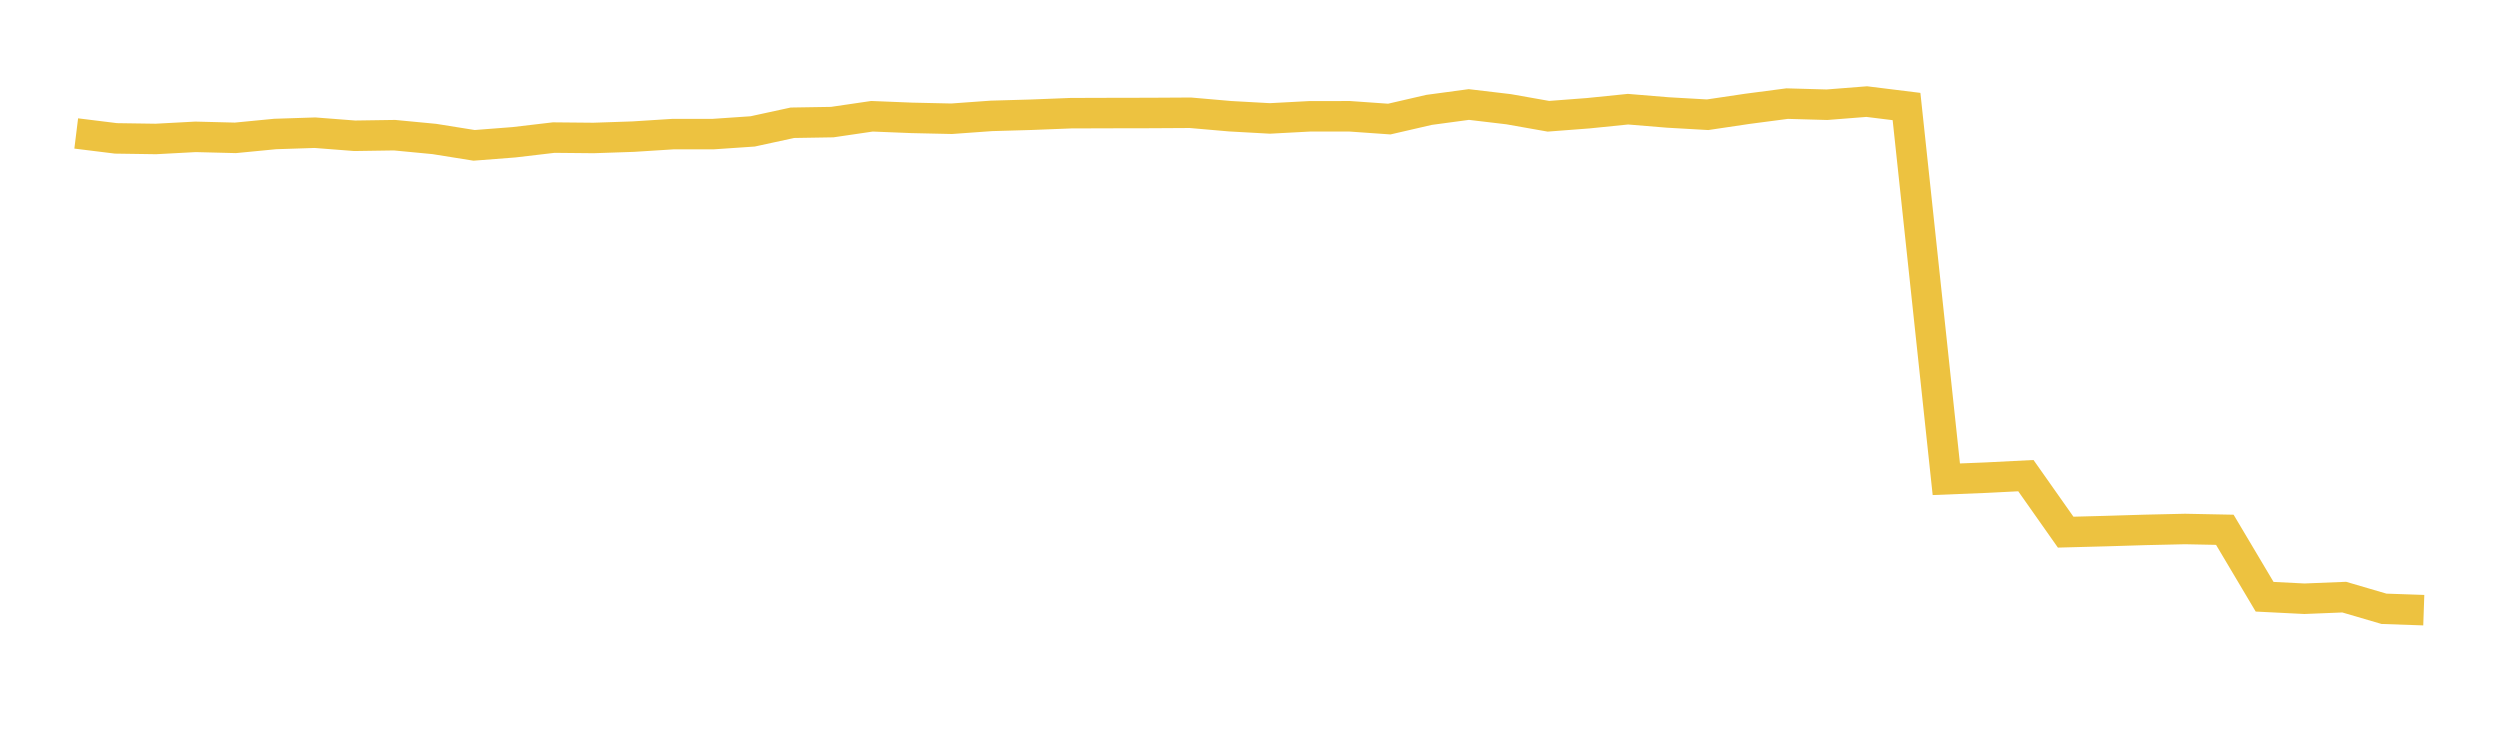 <svg width="164" height="48" xmlns="http://www.w3.org/2000/svg" xmlns:xlink="http://www.w3.org/1999/xlink"><path fill="none" stroke="rgb(237,194,64)" stroke-width="2" d="M5,8.755L7.61,9.078L10.22,9.116L12.831,8.977L15.441,9.043L18.051,8.79L20.661,8.705L23.271,8.907L25.881,8.868L28.492,9.117L31.102,9.535L33.712,9.333L36.322,9.026L38.932,9.051L41.542,8.963L44.153,8.797L46.763,8.798L49.373,8.62L51.983,8.053L54.593,8.01L57.203,7.627L59.814,7.732L62.424,7.79L65.034,7.602L67.644,7.527L70.254,7.425L72.864,7.417L75.475,7.412L78.085,7.397L80.695,7.624L83.305,7.769L85.915,7.63L88.525,7.627L91.136,7.811L93.746,7.208L96.356,6.856L98.966,7.165L101.576,7.627L104.186,7.428L106.797,7.163L109.407,7.378L112.017,7.527L114.627,7.139L117.237,6.797L119.847,6.87L122.458,6.665L125.068,6.988L127.678,31.439L130.288,31.334L132.898,31.202L135.508,34.909L138.119,34.84L140.729,34.761L143.339,34.702L145.949,34.754L148.559,39.146L151.169,39.277L153.78,39.172L156.39,39.937L159,40.027"></path></svg>